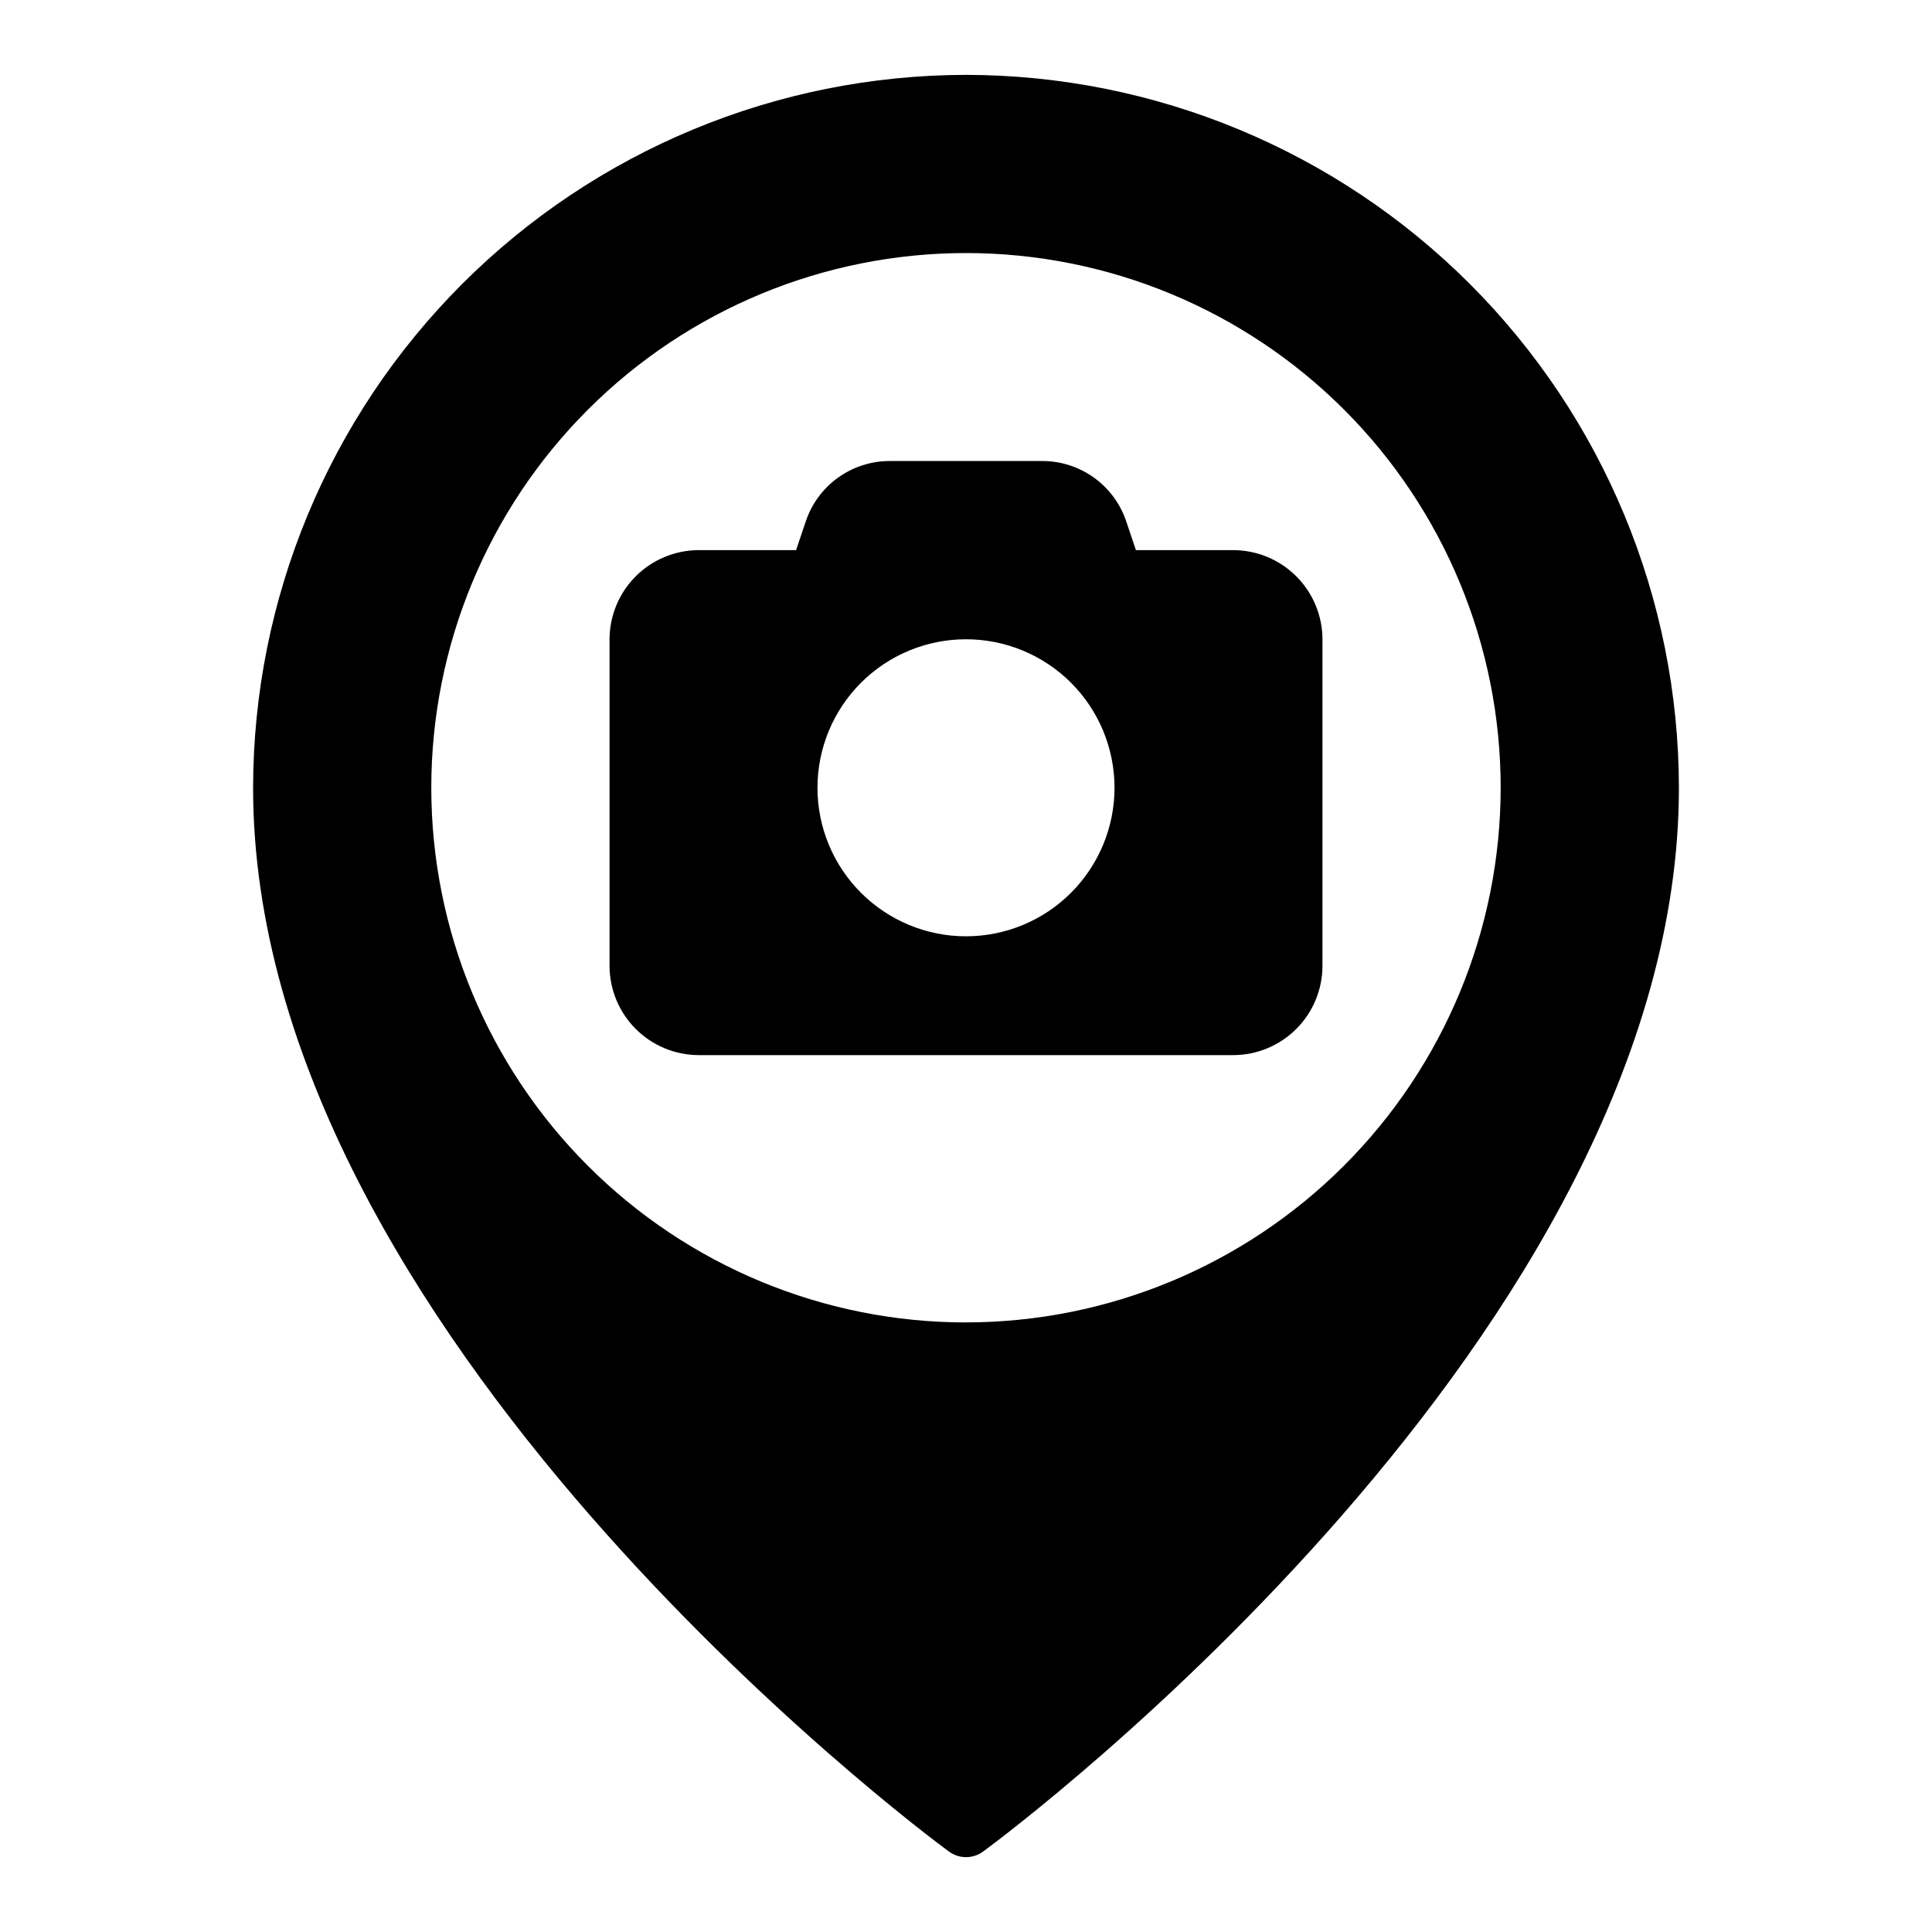 <?xml version="1.0" encoding="UTF-8"?>
<!-- The Best Svg Icon site in the world: iconSvg.co, Visit us! https://iconsvg.co -->
<svg fill="#000000" width="800px" height="800px" version="1.1" viewBox="144 144 512 512" xmlns="http://www.w3.org/2000/svg">
 <path d="m470.85 289.79h-25.82l-2.519-7.477c-1.543-4.707-4.539-8.805-8.555-11.703s-8.848-4.453-13.801-4.434h-40.305c-4.953-0.02-9.785 1.535-13.805 4.434-4.016 2.898-7.008 6.996-8.555 11.703l-2.519 7.477h-25.82c-6.258 0.02-12.254 2.512-16.676 6.938-4.426 4.426-6.922 10.422-6.938 16.68v86.594c0.016 6.258 2.512 12.254 6.938 16.676 4.422 4.426 10.422 6.922 16.676 6.938h141.7c6.258-0.016 12.254-2.512 16.68-6.938 4.422-4.422 6.918-10.418 6.934-16.676v-86.594c-0.016-6.258-2.512-12.254-6.934-16.68-4.426-4.426-10.422-6.918-16.68-6.938zm-70.848 102.34c-10.441 0-20.453-4.144-27.832-11.527-7.383-7.383-11.531-17.391-11.531-27.832 0-10.438 4.148-20.449 11.531-27.832 7.379-7.379 17.391-11.527 27.832-11.527 10.438 0 20.449 4.148 27.832 11.527 7.379 7.383 11.527 17.395 11.527 27.832-0.004 10.438-4.152 20.449-11.535 27.828-7.379 7.383-17.387 11.527-27.824 11.531zm0-228.29c-50.09 0.066-98.105 19.996-133.52 55.41-35.418 35.418-55.344 83.434-55.41 133.52 0 143.98 176.73 276.31 184.29 281.82 2.738 2.098 6.547 2.098 9.289 0 7.555-5.512 184.28-137.84 184.28-281.82-0.066-50.086-19.992-98.102-55.406-133.52-35.418-35.414-83.434-55.344-133.52-55.41zm0 330.62c-37.582 0-73.621-14.926-100.2-41.5-26.574-26.574-41.504-62.613-41.504-100.2 0-37.578 14.93-73.621 41.504-100.2 26.574-26.57 62.613-41.5 100.2-41.5 37.578 0 73.621 14.93 100.19 41.5 26.574 26.574 41.504 62.617 41.504 100.2-0.031 37.57-14.969 73.594-41.535 100.16-26.566 26.566-62.59 41.504-100.16 41.531zm70.848-204.67h-25.82l-2.519-7.477c-1.543-4.707-4.539-8.805-8.555-11.703s-8.848-4.453-13.801-4.434h-40.305c-4.953-0.02-9.785 1.535-13.805 4.434-4.016 2.898-7.008 6.996-8.555 11.703l-2.519 7.477h-25.82c-6.258 0.02-12.254 2.512-16.676 6.938-4.426 4.426-6.922 10.422-6.938 16.68v86.594c0.016 6.258 2.512 12.254 6.938 16.676 4.422 4.426 10.422 6.922 16.676 6.938h141.7c6.258-0.016 12.254-2.512 16.68-6.938 4.422-4.422 6.918-10.418 6.934-16.676v-86.594c-0.016-6.258-2.512-12.254-6.934-16.68-4.426-4.426-10.422-6.918-16.68-6.938zm-70.848 102.34c-10.441 0-20.453-4.144-27.832-11.527-7.383-7.383-11.531-17.391-11.531-27.832 0-10.438 4.148-20.449 11.531-27.832 7.379-7.379 17.391-11.527 27.832-11.527 10.438 0 20.449 4.148 27.832 11.527 7.379 7.383 11.527 17.395 11.527 27.832-0.004 10.438-4.152 20.449-11.535 27.828-7.379 7.383-17.387 11.527-27.824 11.531zm70.848-102.34h-25.82l-2.519-7.477c-1.543-4.707-4.539-8.805-8.555-11.703s-8.848-4.453-13.801-4.434h-40.305c-4.953-0.02-9.785 1.535-13.805 4.434-4.016 2.898-7.008 6.996-8.555 11.703l-2.519 7.477h-25.82c-6.258 0.02-12.254 2.512-16.676 6.938-4.426 4.426-6.922 10.422-6.938 16.68v86.594c0.016 6.258 2.512 12.254 6.938 16.676 4.422 4.426 10.422 6.922 16.676 6.938h141.7c6.258-0.016 12.254-2.512 16.68-6.938 4.422-4.422 6.918-10.418 6.934-16.676v-86.594c-0.016-6.258-2.512-12.254-6.934-16.68-4.426-4.426-10.422-6.918-16.68-6.938zm-70.848 102.34c-10.441 0-20.453-4.144-27.832-11.527-7.383-7.383-11.531-17.391-11.531-27.832 0-10.438 4.148-20.449 11.531-27.832 7.379-7.379 17.391-11.527 27.832-11.527 10.438 0 20.449 4.148 27.832 11.527 7.379 7.383 11.527 17.395 11.527 27.832-0.004 10.438-4.152 20.449-11.535 27.828-7.379 7.383-17.387 11.527-27.824 11.531z"/>
</svg>